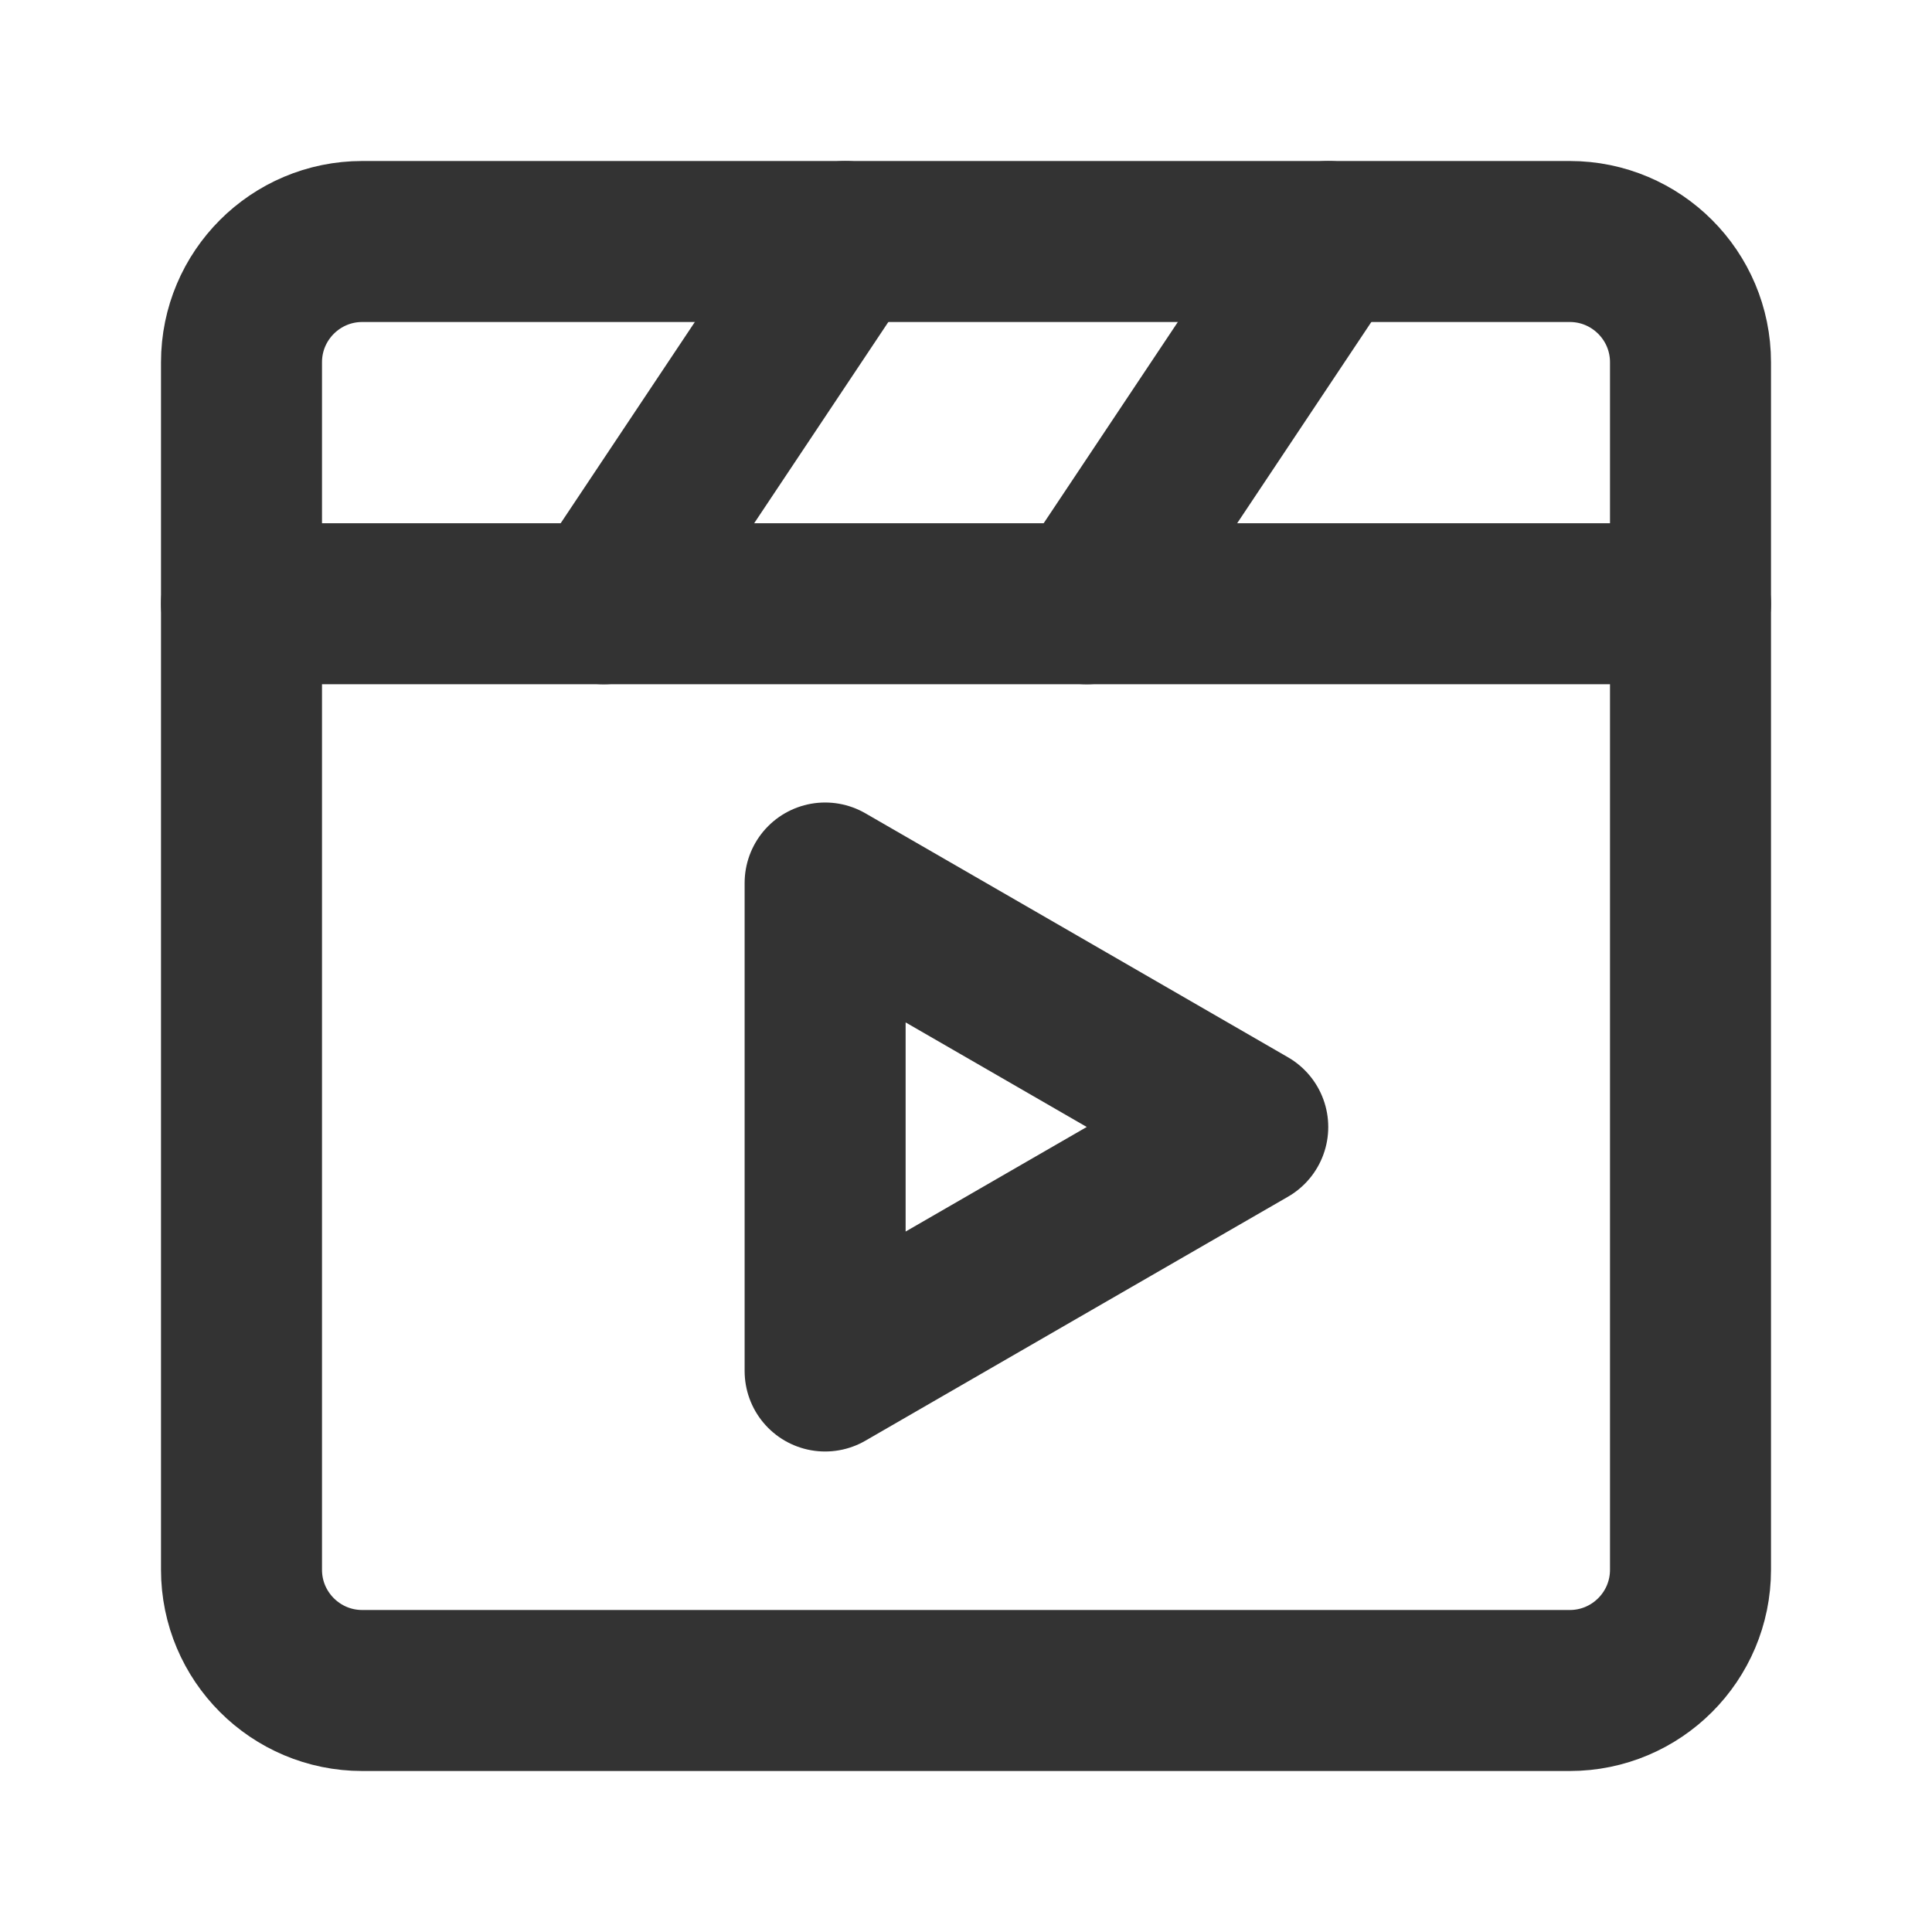 <svg width="24" height="24" viewBox="0 0 24 24" fill="none" xmlns="http://www.w3.org/2000/svg">
<path d="M19.5 3H4.5C3.672 3 3 3.672 3 4.5V19.5C3 20.328 3.672 21 4.5 21H19.5C20.328 21 21 20.328 21 19.5V4.5C21 3.672 20.328 3 19.5 3Z" stroke="#333333" stroke-width="2" stroke-linecap="round" stroke-linejoin="round"/>
<path d="M10.25 14V10.969L12.875 12.484L15.5 14L12.875 15.515L10.25 17.031V14Z" stroke="#333333" stroke-width="2" stroke-linecap="round" stroke-linejoin="round"/>
<path d="M3 7.5H21" stroke="#333333" stroke-width="2" stroke-linecap="round" stroke-linejoin="round"/>
<path d="M16.5 3L13.5 7.5" stroke="#333333" stroke-width="2" stroke-linecap="round" stroke-linejoin="round"/>
<path d="M10.5 3L7.5 7.5" stroke="#333333" stroke-width="2" stroke-linecap="round" stroke-linejoin="round"/>
</svg>
